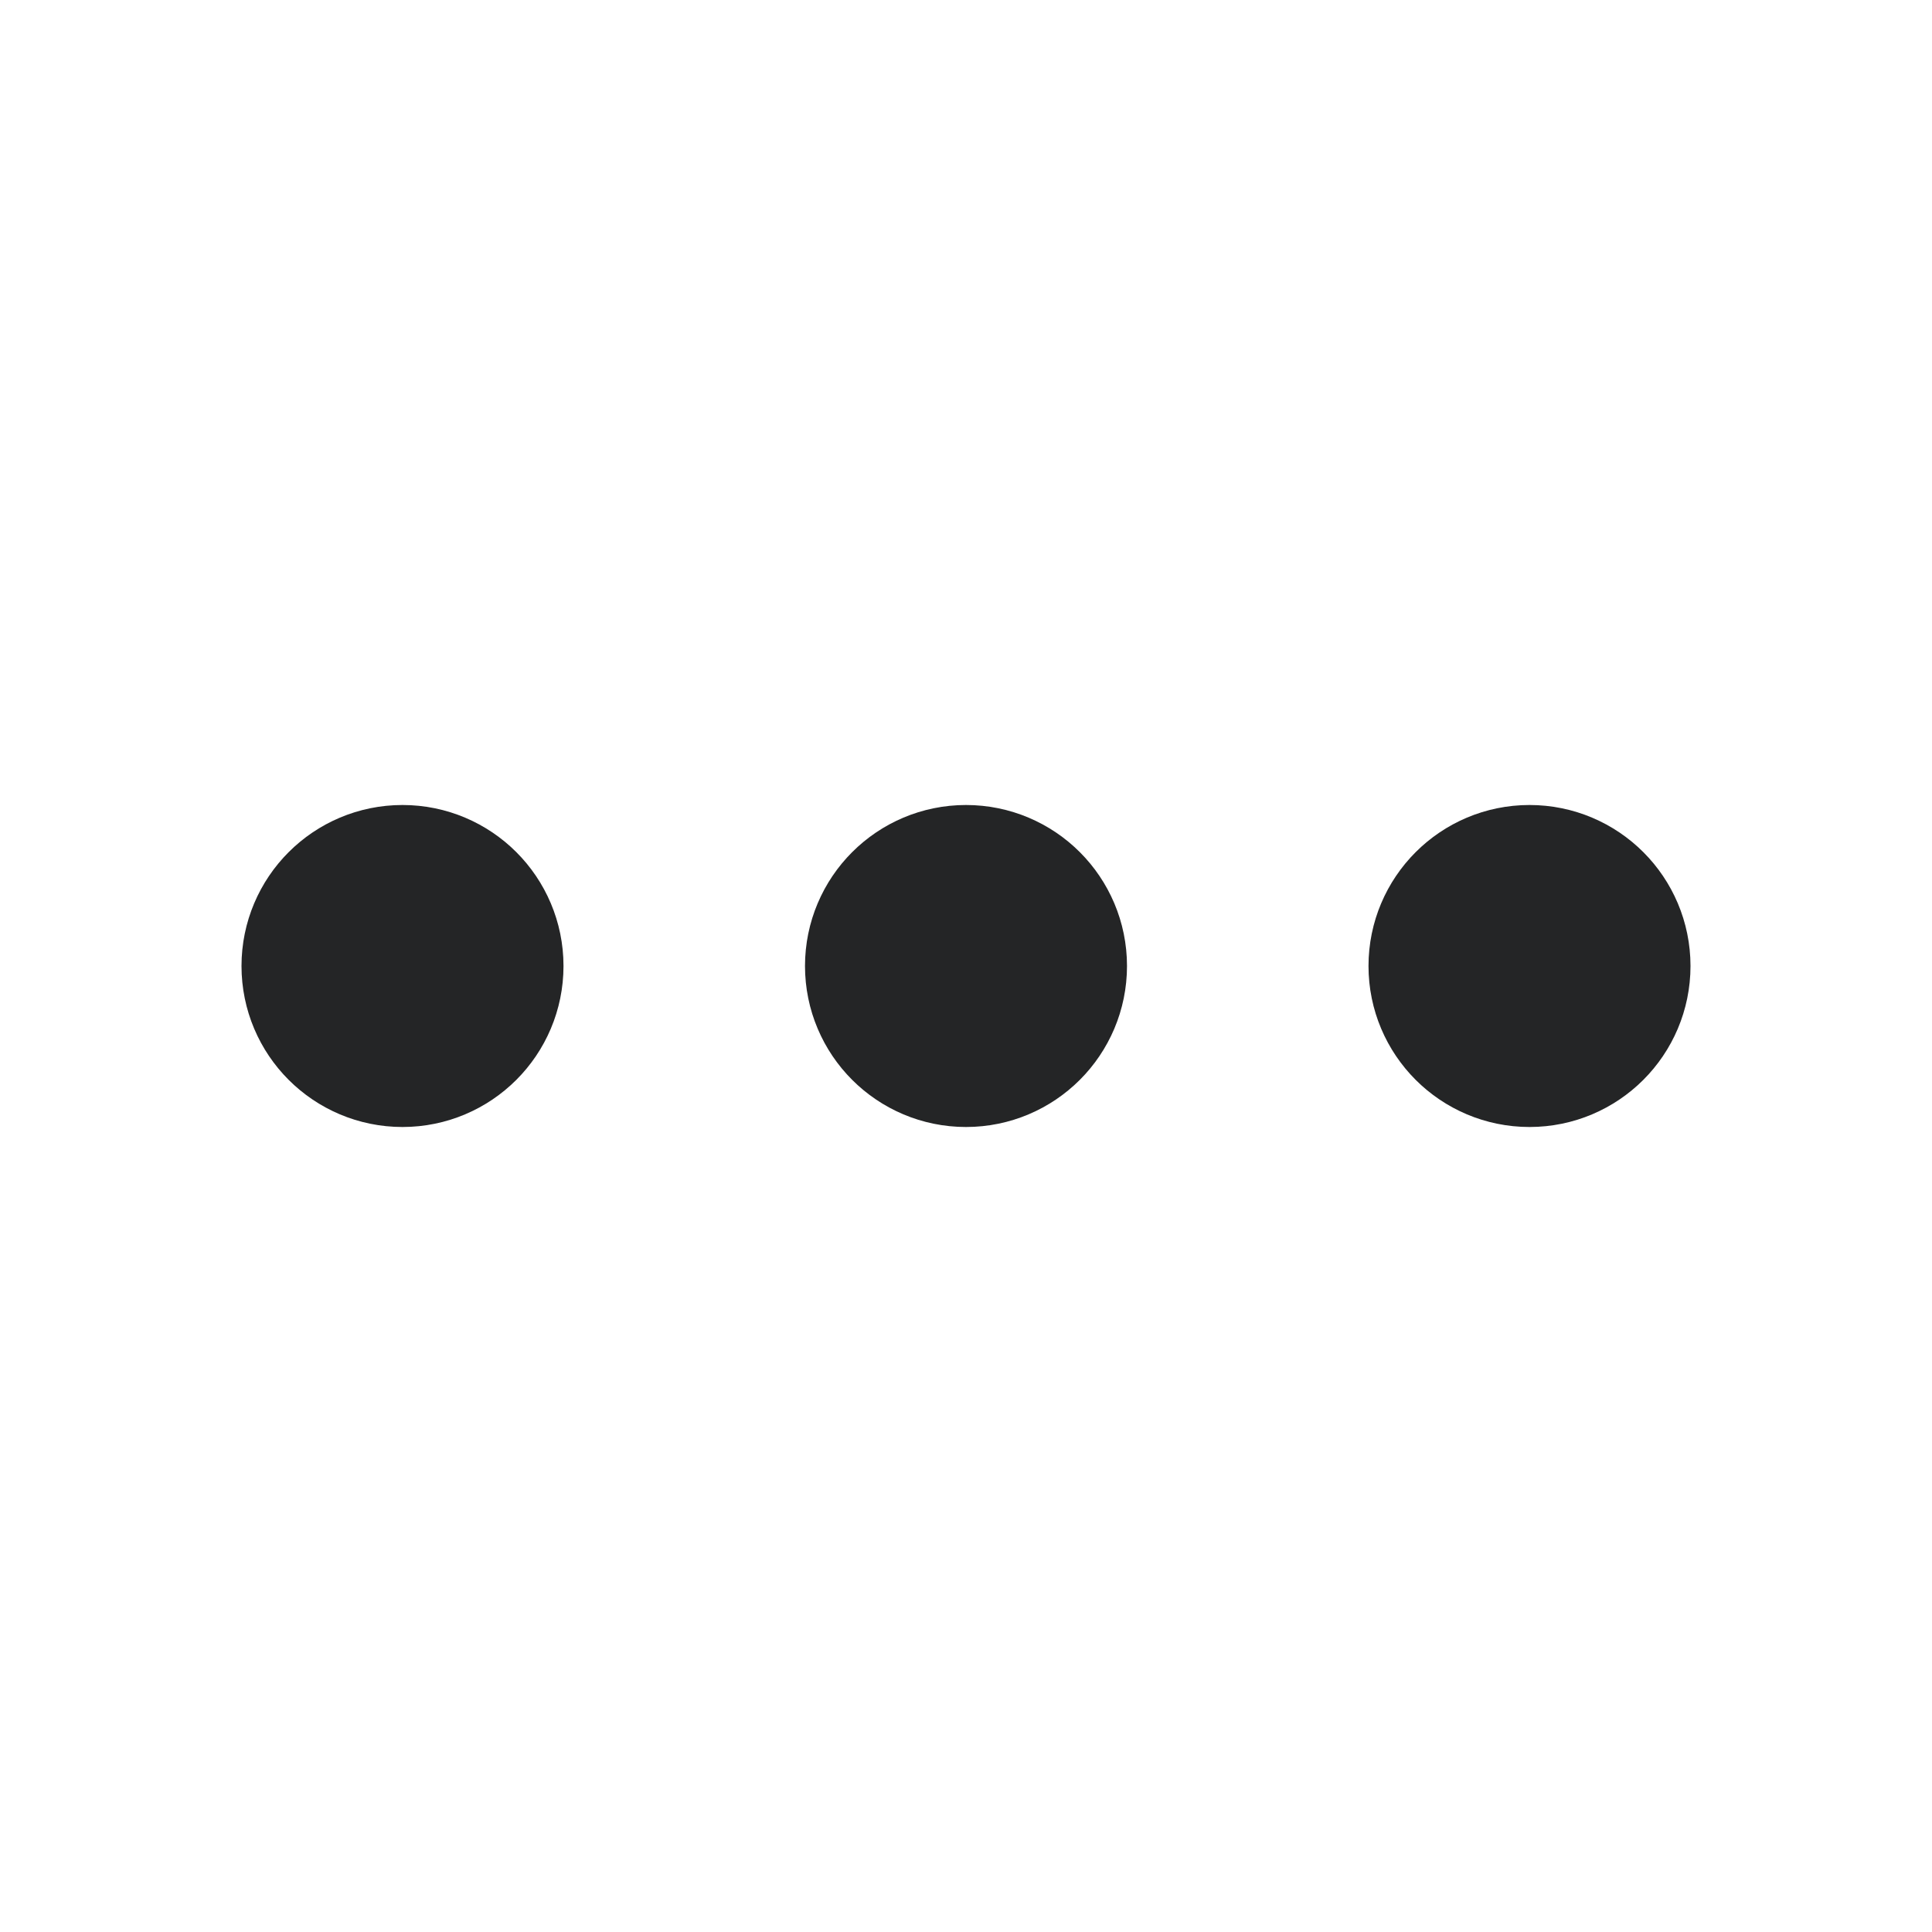 <svg xmlns="http://www.w3.org/2000/svg" width="24" height="24" viewBox="0 0 24 24">
  <g id="Dot" transform="translate(24) rotate(90)">
    <path id="Path_50" data-name="Path 50" d="M0,0H24V24H0Z" fill="none"/>
    <circle id="Ellipse_10" data-name="Ellipse 10" cx="1" cy="1" r="1" transform="translate(11 11)" fill="none" stroke="#242526" stroke-linecap="round" stroke-linejoin="round" stroke-width="2"/>
    <circle id="Ellipse_11" data-name="Ellipse 11" cx="1" cy="1" r="1" transform="translate(11 18)" fill="none" stroke="#242526" stroke-linecap="round" stroke-linejoin="round" stroke-width="2"/>
    <circle id="Ellipse_12" data-name="Ellipse 12" cx="1" cy="1" r="1" transform="translate(11 4)" fill="none" stroke="#242526" stroke-linecap="round" stroke-linejoin="round" stroke-width="2"/>
  </g>
</svg>

